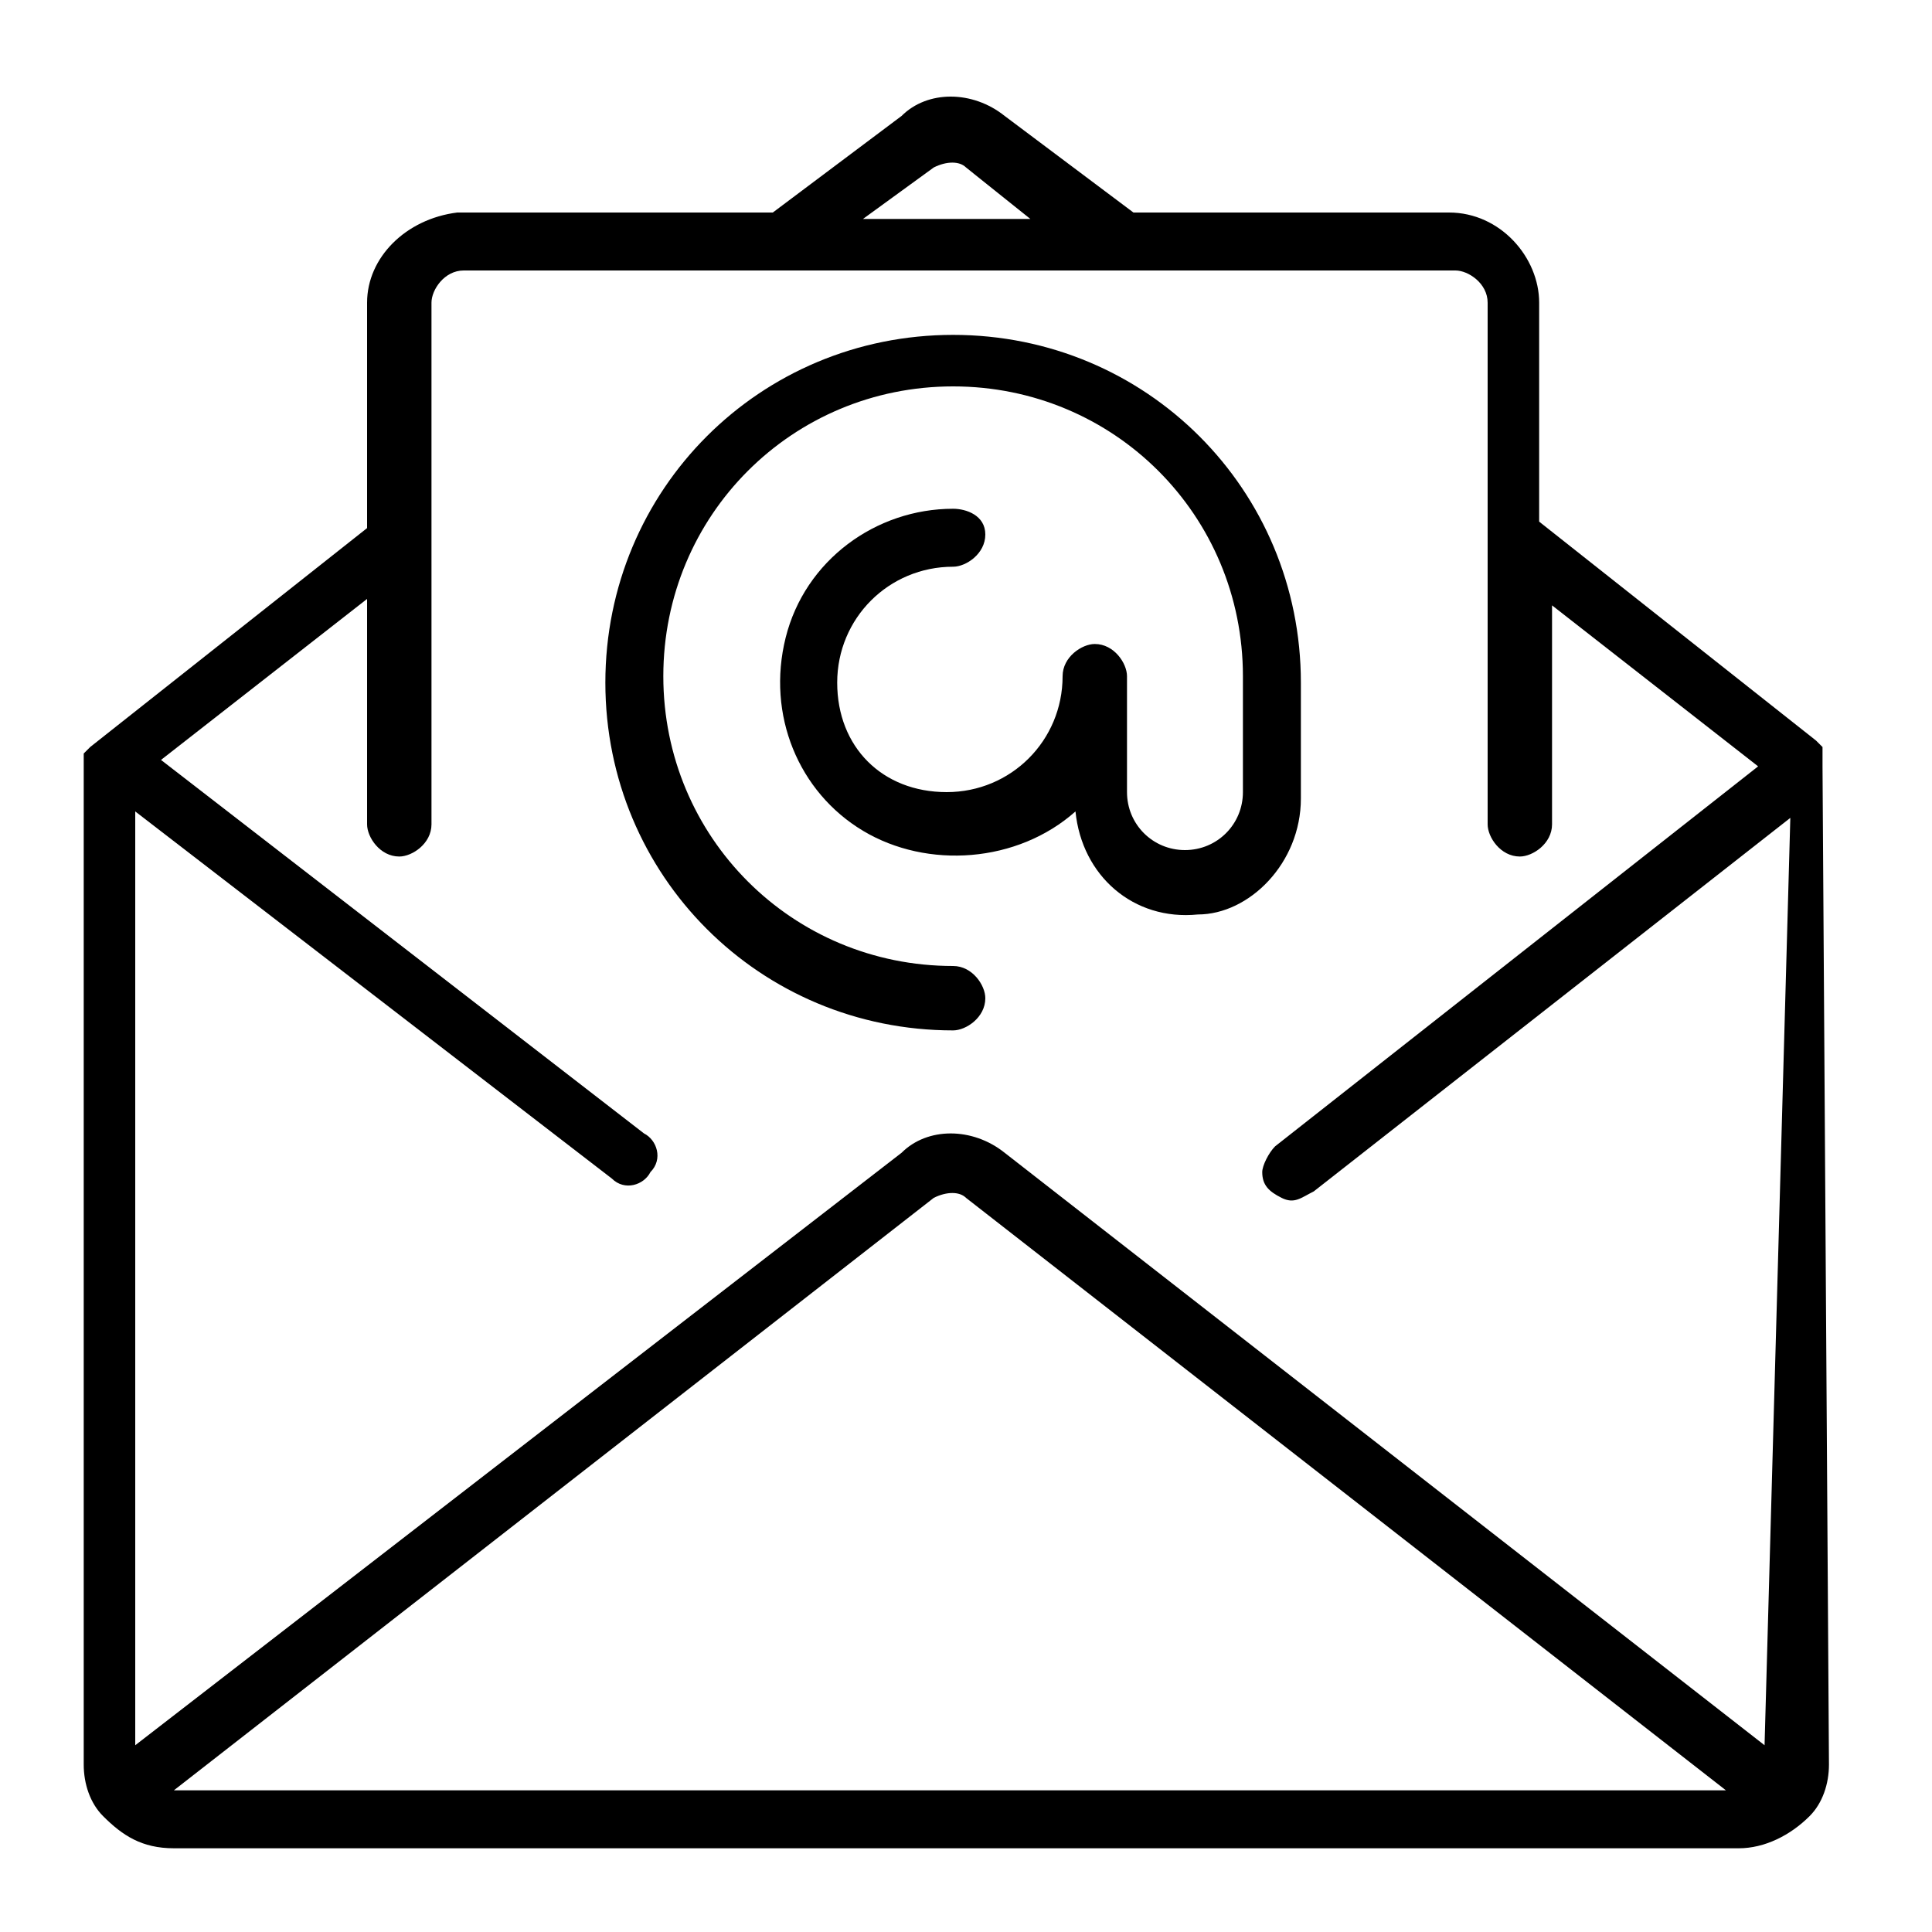 <?xml version="1.0" encoding="utf-8"?>
<!-- Generator: Adobe Illustrator 23.0.3, SVG Export Plug-In . SVG Version: 6.00 Build 0)  -->
<svg version="1.1" xmlns="http://www.w3.org/2000/svg" xmlns:xlink="http://www.w3.org/1999/xlink" x="0px" y="0px" width="30px"
	 height="30px" viewBox="0 0 30 30" style="enable-background:new 0 0 30 30;" xml:space="preserve">
<style type="text/css">
	.st0{display:none;}
	.st1{display:inline;}
</style>
<g id="Layer_1" class="st0">
	<g class="st1">
		<g>
			<g>
				<g>
					<path d="M21,27H8.1c-0.4,0-0.4,0-0.4,0.4v0.8c0,0.4,0,0.4,0.4,0.4s0.4,0,0.4-0.4v-0.4H21c0.4,0,0.4,0,0.4-0.4S21.4,27,21,27z"
						/>
					<path d="M11.4,12.5c0,0.4,0,0.4,0.4,0.4h1.7c0.4,0,0.4,0,0.4-0.4V10c0-0.4,0-0.4-0.4-0.4h-1.7c-0.4,0-0.4,0-0.4,0.4V12.5
						L11.4,12.5z M12.3,10.4h0.8v1.7h-0.8V10.4z"/>
					<path d="M7.3,6.7H1.9c-0.4,0-0.4,0-0.4,0.4v9.1c0,0.4,0,0.4,0.4,0.4s0.4,0,0.4-0.4V7.5h5c0.4,0,0.4,0,0.4-0.4
						C7.7,7.1,7.7,6.7,7.3,6.7z"/>
					<path d="M23.5,23.7c0,0.4,0,0.4,0.4,0.4h1.7c0.4,0,0.4,0,0.4-0.4v-2.9c0-0.4,0-0.4-0.4-0.4h-1.7c-0.4,0-0.4,0.4-0.4,0.4V23.7z
						 M24.3,21.2h0.8v1.7h-0.8V21.2z"/>
					<path d="M3.5,17.9c-2.1,0-2.5,5.8-2.5,5.8c0,1.2,0.8,2.1,1.7,2.1v2.5c0,0.4,0,0.4,0.4,0.4s0.4,0,0.4-0.4v-2.5
						C5.2,25.8,6,25,6,23.7C6,23.7,6,17.9,3.5,17.9z M3.5,25c-0.4,0-1.2-0.4-1.2-1.2c0-2.5,0.4-5,1.2-5s1.2,2.9,1.2,5
						C5.2,24.6,4.4,25,3.5,25z"/>
					<path d="M6.4,15H4.8c-0.4,0-0.4,0-0.4,0.4v0.8c-0.4,0.4,0,0.4,0.4,0.4s0.4,0,0.4-0.4v-0.4H6v2.5c0,0.4,0,0.4,0.4,0.4
						s0.4,0,0.4-0.4v-2.9C6.9,15,6.9,15,6.4,15z"/>
					<path d="M23.9,13.3h1.7c0.4,0,0.4,0,0.4-0.4V10c0-0.4,0-0.4-0.4-0.4h-1.7c-0.4,0-0.4,0-0.4,0.4v2.5
						C23.5,12.9,23.5,13.3,23.9,13.3z M24.3,10.4h0.8v1.7h-0.8V10.4z"/>
					<path d="M6.4,9.6H4.8c-0.4,0-0.4,0-0.4,0.4v2.5c0,0.4,0,0.4,0.4,0.4h1.7c0.4,0,0.4,0,0.4-0.4V10C6.9,9.6,6.9,9.6,6.4,9.6z
						 M6,12.1H5.2v-1.7H6L6,12.1L6,12.1z"/>
					<path d="M16,12.5c0,0.4,0,0.4,0.4,0.4h1.7c0.4,0,0.4,0,0.4-0.4V10c0-0.4,0-0.4-0.4-0.4h-1.7C16,9.6,16,9.6,16,10L16,12.5
						L16,12.5z M16.8,10.4h0.8v1.7h-0.8V10.4L16.8,10.4z"/>
					<path d="M28.4,6.7H23c-0.4,0-0.4,0-0.4,0.4s0,0.4,0.4,0.4h5v18.3h-0.4c0,0,0,0-0.4,0c-0.4-0.4-0.8-0.8-1.7-0.8
						c-0.8,0-1.2,0.4-1.2,1.2c0,0,0,0-0.4,0c-0.8,0-1.2,0.4-1.2,1.2c0,0.8,0.4,1.2,1.2,1.2h3.7c0.8,0,1.2-0.4,1.2-1.2V7.1
						C28.9,7.1,28.9,6.7,28.4,6.7z M27.6,27.9h-3.7c-0.4,0-0.4,0-0.4-0.4s0-0.4,0.4-0.4c0,0,0,0,0.4,0h0.4c0,0,0.4,0,0.4-0.4
						c0-0.4,0.4-0.8,0.8-0.8c0.4,0,0.8,0.4,0.8,0.8c0,0,0,0.4,0.4,0.4h0.4c0.4,0,0.8,0,0.8,0.4C28,27.5,27.6,27.9,27.6,27.9z"/>
					<path d="M16.4,7.5h1.7c0.4,0,0.4,0,0.4-0.4V4.6c0-0.4,0-0.4-0.4-0.4h-1.7c-0.4,0-0.4,0-0.4,0.4v2.9C16,7.5,16.4,7.5,16.4,7.5z
						 M16.8,5h0.8v1.7h-0.8V5L16.8,5z"/>
					<path d="M16,18.3c0,0.4,0,0.4,0.4,0.4h1.7c0.4,0,0.4,0,0.4-0.4v-2.9c0-0.4,0-0.4-0.4-0.4h-1.7C16,15,16,15,16,15.4L16,18.3
						L16,18.3z M16.8,15.8h0.8v1.7h-0.8V15.8L16.8,15.8z"/>
					<path d="M11.8,7.5h1.7c0.4,0,0.4,0,0.4-0.4V4.6c0-0.4,0-0.4-0.4-0.4h-1.7c-0.4,0-0.4,0-0.4,0.4v2.9H11.8z M12.3,5h0.8v1.7h-0.8
						V5z"/>
					<path d="M14.7,23.3C14.7,23.3,14.7,23.7,14.7,23.3c0,0.4,0,0.4,0,0.8c0,0,0,0,0.4,0c0.4,0,0.4,0,0.4,0s0,0,0-0.4v-0.4
						C15.2,23.3,15.2,23.3,14.7,23.3z"/>
					<path d="M11.4,18.3c0,0.4,0,0.4,0.4,0.4h1.7c0.4,0,0.4,0,0.4-0.4v-2.9c0-0.4,0-0.4-0.4-0.4h-1.7c-0.4,0-0.4,0-0.4,0.4V18.3
						L11.4,18.3z M12.3,15.8h0.8v1.7h-0.8V15.8z"/>
					<path d="M10.6,20.8c0,0.4,0,0.4,0.4,0.4h1.2v4.2c0,0.4,0,0.4,0.4,0.4c0.4,0,0.4,0,0.4-0.4v-4.2h3.7v4.2c0,0.4,0,0.4,0.4,0.4
						c0.4,0,0.4,0,0.4-0.4v-4.2h1.2c0.4,0,0.4,0,0.4-0.4s0-0.4-0.4-0.4h-8.3V20.8z"/>
					<path d="M23.5,18.3c0,0.4,0,0.4,0.4,0.4h1.7c0.4,0,0.4,0,0.4-0.4v-2.9c0-0.4,0-0.4-0.4-0.4h-1.7c-0.4,0-0.4,0-0.4,0.4V18.3z
						 M24.3,15.8h0.8v1.7h-0.8V15.8z"/>
					<path d="M21,1.3H9.3c-0.4,0-0.4,0-0.4,0.4v23.7c0,0.4,0,0.4,0.4,0.4s0.4,0,0.4-0.4V2.1H21v23.3c0,0.4,0,0.4,0.4,0.4
						s0.4,0,0.4-0.4V1.7C21.4,1.3,21.4,1.3,21,1.3z"/>
				</g>
			</g>
		</g>
	</g>
	<g>
		<g class="st1">
			<g>
				<g>
					<path d="M18.1,14.3C18.1,14.3,18.1,14.2,18.1,14.3C18.1,14.2,18.1,14.2,18.1,14.3C18.1,14.2,18.1,14.2,18.1,14.3
						C18.1,14.2,18.1,14.2,18.1,14.3C18.1,14.2,18.1,14.2,18.1,14.3l-1-0.9v-0.8c0-0.2-0.1-0.3-0.3-0.3h-1.2L15.2,12
						c-0.1-0.1-0.3-0.1-0.4,0l-0.4,0.3h-1.2c-0.1,0-0.3,0.1-0.3,0.3v0.8l-1,0.8l0,0l0,0l0,0l0,0l0,0l0,0v3.5c0,0.1,0,0.1,0.1,0.2
						l0,0l0,0c0.1,0.1,0.1,0.1,0.2,0.1h5.6c0.1,0,0.2,0,0.2-0.1l0,0l0,0c0-0.1,0.1-0.1,0.1-0.2V14.3L18.1,14.3z M14.9,12.1H15
						l0.2,0.2h-0.5L14.9,12.1z M12.2,17.9l2.7-2.1H15l2.7,2.1H12.2z M17.9,17.7l-2.7-2.1c-0.1-0.1-0.3-0.1-0.4,0l-2.7,2.1v-3.3
						l1.7,1.3h0.1v-0.1l-1.7-1.4l0.7-0.6v0.8c0,0.1,0,0.1,0.1,0.1s0.1,0,0.1-0.1v-1.8c0-0.1,0-0.1,0.1-0.1h3.5c0.1,0,0.1,0,0.1,0.1
						v1.9c0,0.1,0,0.1,0.1,0.1s0.1,0,0.1-0.1v-0.8l0.7,0.6l-1.6,1.3v0.1c0,0,0,0.1,0.1,0.1h0.1l1.6-1.4V17.7L17.9,17.7z"/>
					<path d="M16.2,14.4V14c0-0.7-0.6-1.2-1.2-1.2s-1.2,0.5-1.2,1.2s0.6,1.2,1.2,1.2c0.1,0,0.1,0,0.1-0.1c0-0.1,0-0.1-0.1-0.1
						c-0.6,0-1-0.5-1-1s0.5-1,1-1s1,0.5,1,1v0.4c0,0.1-0.1,0.2-0.2,0.2c-0.1,0-0.2-0.1-0.2-0.2V14c0-0.1,0-0.1-0.1-0.1
						c0,0-0.1,0-0.1,0.1c0,0.2-0.2,0.4-0.4,0.4s-0.4-0.2-0.4-0.4c0-0.2,0.2-0.4,0.4-0.4c0.1,0,0.1,0,0.1-0.1c0-0.1,0-0.1-0.1-0.1
						c-0.3-0.1-0.5,0.1-0.6,0.4c-0.1,0.3,0,0.5,0.3,0.7c0.2,0.1,0.5,0.1,0.7-0.1c0,0.2,0.2,0.4,0.4,0.4
						C16.1,14.8,16.2,14.6,16.2,14.4z"/>
				</g>
			</g>
		</g>
	</g>
	<g id="Layer_3">
		<g transform="translate(-1 -1)" class="st1">
			<g>
				<g>
					<path d="M18.6,17.5l-1.2-0.8c-0.2-0.1-0.4-0.1-0.5,0.1l-0.4,0.5c0,0.1-0.1,0.1-0.2,0h-0.1c-0.2-0.2-0.4-0.3-1-0.9
						c-0.6-0.6-0.7-0.8-0.8-1.1v-0.1c0-0.1,0-0.2,0-0.2l0.5-0.4c0.1,0,0.1-0.2,0-0.4L14.1,13c-0.1-0.2-0.3-0.2-0.5-0.1l-0.5,0.3
						c-0.2,0.1-0.3,0.2-0.4,0.4c-0.1,0.7,0,1.9,1.7,3.6c1.4,1.4,2.4,1.7,3.1,1.7c0.2,0,0.3,0,0.5-0.1c0.2,0,0.3-0.1,0.4-0.3l0.3-0.5
						C18.8,17.9,18.8,17.6,18.6,17.5z M18.6,17.9l-0.4,0.5c0,0.2-0.1,0.2-0.3,0.3c-0.6,0.2-1.7,0-3.4-1.6s-1.7-2.8-1.6-3.4
						c0.1-0.2,0.2-0.3,0.3-0.3l0.5-0.3c0.1,0,0.2,0,0.2,0l0.5,0.7l0.4,0.6c0,0.1,0,0.2,0,0.2l-0.6,0.3c-0.1,0.1-0.2,0.3-0.1,0.5v0.1
						c0.1,0.2,0.3,0.5,0.9,1.1c0.6,0.5,0.9,0.7,1.2,0.8h0.1c0.1,0.2,0.3,0.1,0.4,0l0.4-0.5c0.1-0.1,0.1-0.1,0.2,0l1.2,0.8
						C18.6,17.8,18.6,17.8,18.6,17.9z"/>
					<path d="M16.1,13.8c1,0,1.7,0.8,1.7,1.7c0,0.1,0,0.1,0.1,0.1s0.1,0,0.1-0.1c0-1.1-0.9-1.9-1.9-1.9c-0.1,0-0.1,0-0.1,0.1
						C16,13.8,16.1,13.8,16.1,13.8z"/>
					<path d="M16.1,14.5c0.6,0,1.1,0.5,1.1,1.1c0,0.1,0,0.1,0.1,0.1c0.1,0,0.1,0,0.1-0.1c0-0.7-0.6-1.3-1.3-1.3
						c-0.1,0-0.1,0-0.1,0.1C16,14.4,16.1,14.5,16.1,14.5z"/>
					<path d="M16.1,15.1c0.3,0,0.5,0.2,0.5,0.5c0,0.1,0,0.1,0.1,0.1c0.1,0,0.1,0,0.1-0.1c0-0.4-0.3-0.7-0.7-0.7
						c-0.1,0-0.1,0-0.1,0.1C16,15.1,16.1,15.1,16.1,15.1z"/>
				</g>
			</g>
		</g>
	</g>
</g>
<g id="Layer_2">
	<g>
		<g>
			<g>
				<path d="M28.3,11.9C28.3,11.9,28.3,11.9,28.3,11.9c0-0.1,0-0.1,0-0.2c0,0,0,0,0-0.1c0,0,0,0-0.1-0.1c0,0,0,0,0,0l-4.3-3.4V4.7
					c0-0.7-0.6-1.4-1.4-1.4h-4.9l-2-1.5c-0.5-0.4-1.2-0.4-1.6,0l-2,1.5H7.1C6.3,3.4,5.7,4,5.7,4.7v3.5l-4.3,3.4c0,0,0,0,0,0
					c0,0,0,0-0.1,0.1c0,0,0,0,0,0.1c0,0,0,0.1,0,0.1c0,0,0,0.1,0,0.1c0,0,0,0,0,0v15.4c0,0.3,0.1,0.6,0.3,0.8c0,0,0,0,0,0
					c0,0,0,0,0,0c0.3,0.3,0.6,0.5,1.1,0.5H27c0.4,0,0.8-0.2,1.1-0.5c0,0,0,0,0,0c0,0,0,0,0,0c0.2-0.2,0.3-0.5,0.3-0.8L28.3,11.9
					C28.3,12,28.3,11.9,28.3,11.9z M14.5,2.6c0.2-0.1,0.4-0.1,0.5,0l1,0.8h-2.6L14.5,2.6z M2.7,27.8l11.8-9.2c0.2-0.1,0.4-0.1,0.5,0
					l11.8,9.2H2.7z M27.4,27.1l-11.8-9.2c-0.5-0.4-1.2-0.4-1.6,0L2.1,27.1V12.6l7.4,5.7c0.2,0.2,0.5,0.1,0.6-0.1
					c0.2-0.2,0.1-0.5-0.1-0.6l-7.5-5.8l3.2-2.5v3.5c0,0.2,0.2,0.5,0.5,0.5c0.2,0,0.5-0.2,0.5-0.5V4.7c0-0.2,0.2-0.5,0.5-0.5h15.4
					c0.2,0,0.5,0.2,0.5,0.5v8.1c0,0.2,0.2,0.5,0.5,0.5c0.2,0,0.5-0.2,0.5-0.5V9.4l3.2,2.5l-7.5,5.9c-0.1,0.1-0.2,0.3-0.2,0.4
					c0,0.2,0.1,0.3,0.3,0.4c0.2,0.1,0.3,0,0.5-0.1l7.4-5.8L27.4,27.1L27.4,27.1z"/>
				<path d="M20.2,12.4v-1.8c0-3-2.4-5.4-5.4-5.4s-5.4,2.4-5.4,5.4s2.4,5.4,5.4,5.4c0.2,0,0.5-0.2,0.5-0.5c0-0.2-0.2-0.5-0.5-0.5
					c-2.5,0-4.5-2-4.5-4.5s2-4.5,4.5-4.5s4.5,2,4.5,4.5v1.8c0,0.5-0.4,0.9-0.9,0.9c-0.5,0-0.9-0.4-0.9-0.9v-1.8
					c0-0.2-0.2-0.5-0.5-0.5c-0.2,0-0.5,0.2-0.5,0.5c0,1-0.8,1.8-1.8,1.8S13,11.6,13,10.6s0.8-1.8,1.8-1.8c0.2,0,0.5-0.2,0.5-0.5
					S15,7.9,14.8,7.9c-1.2,0-2.3,0.8-2.6,2c-0.3,1.2,0.2,2.4,1.2,3c1,0.6,2.4,0.5,3.3-0.3c0.1,1,0.9,1.7,1.9,1.6
					C19.4,14.2,20.2,13.4,20.2,12.4z"/>
			</g>
		</g>
	</g>
</g>
</svg>
